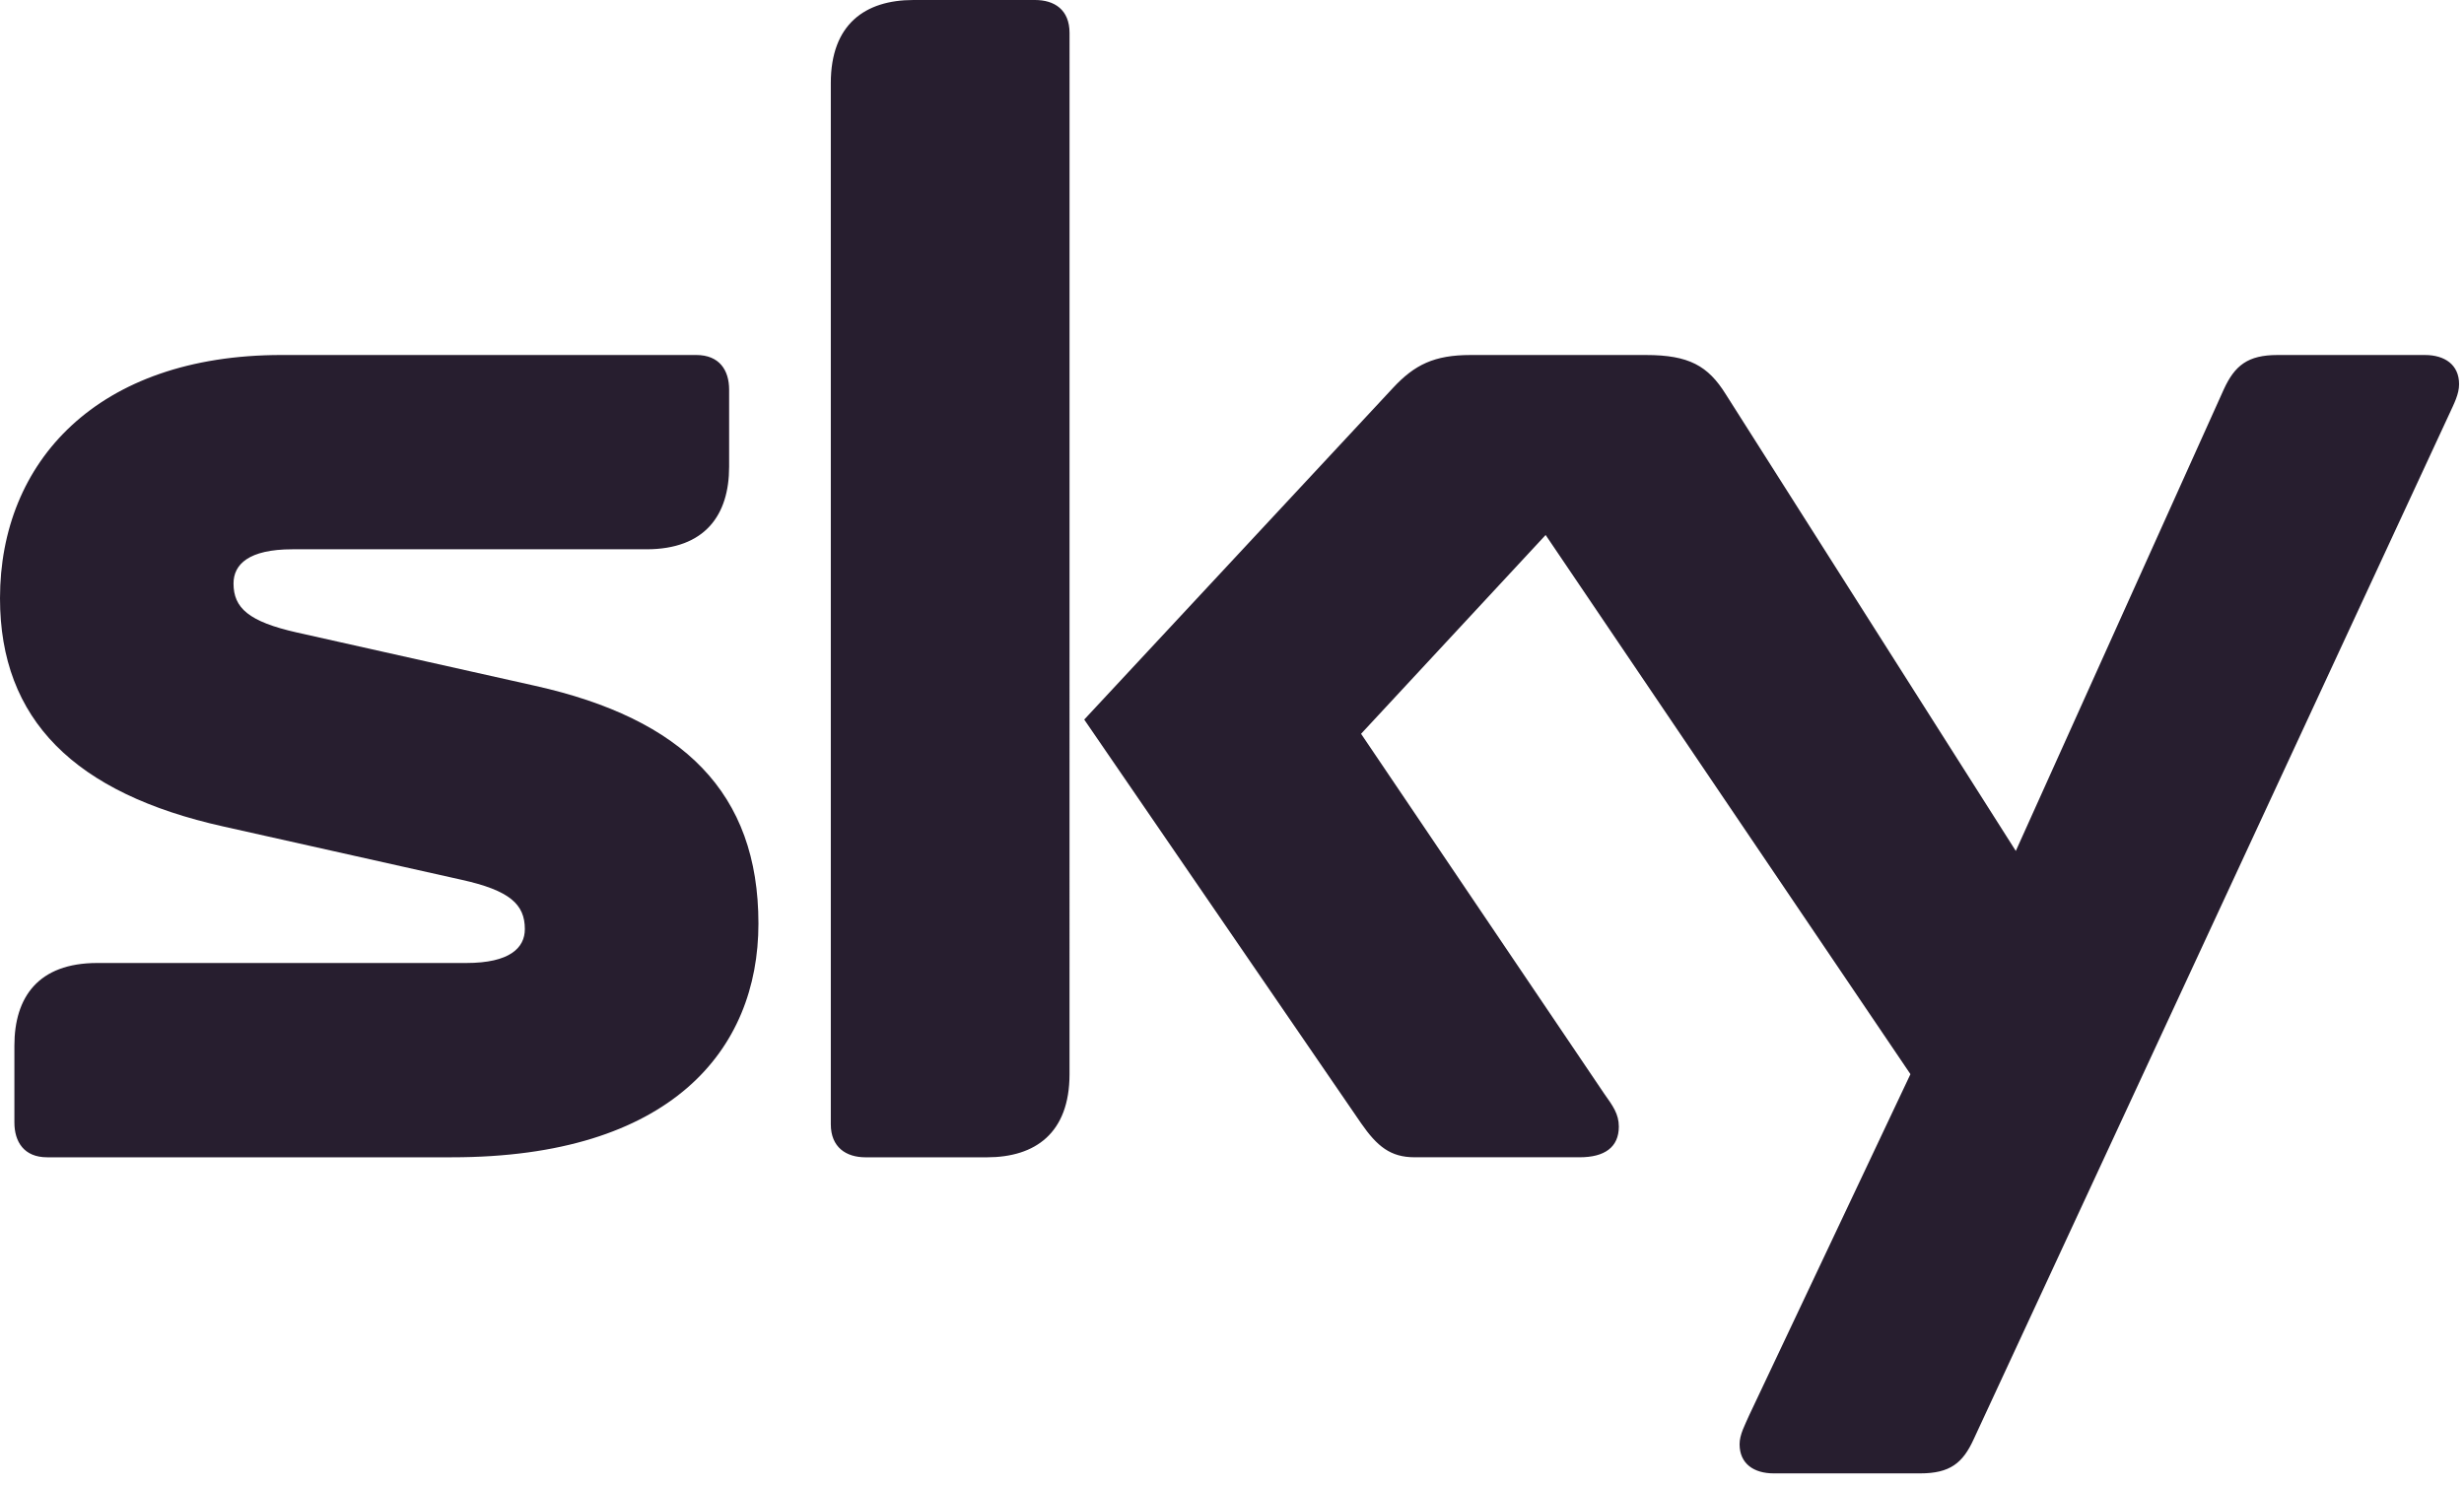 <?xml version="1.0" encoding="UTF-8"?>
<!DOCTYPE svg PUBLIC '-//W3C//DTD SVG 1.0//EN'
          'http://www.w3.org/TR/2001/REC-SVG-20010904/DTD/svg10.dtd'>
<svg fill="none" height="88" style="fill: none;" viewBox="0 0 146 88" width="146" xmlns="http://www.w3.org/2000/svg" xmlns:xlink="http://www.w3.org/1999/xlink"
><path d="M63.374 1.954C63.374 0.567 62.469 0 61.327 0H54.123C51.266 0 49.228 1.433 49.228 4.922V66.629C49.228 67.997 50.137 68.588 51.289 68.588H58.479C61.342 68.588 63.373 67.155 63.373 63.659L63.374 1.954ZM145.709 22.768C145.709 21.612 144.854 21.04 143.687 21.04H134.944C133.193 21.04 132.417 21.658 131.767 23.076L119.443 50.432L102.256 23.363C101.207 21.68 100.074 21.04 97.526 21.04H87.137C84.986 21.04 83.822 21.612 82.542 22.987L64.244 42.645L80.648 66.567C81.601 67.942 82.393 68.586 83.822 68.586H93.604C95.069 68.586 95.921 67.997 95.921 66.767C95.921 66.023 95.563 65.534 95.069 64.839L80.648 43.489L91.584 31.707L113.2 63.66L103.659 83.845C103.397 84.445 103.076 85.017 103.076 85.59C103.076 86.759 103.933 87.32 105.102 87.32H113.777C115.539 87.32 116.303 86.713 116.949 85.292L145.137 24.518C145.411 23.917 145.709 23.363 145.709 22.768ZM17.602 37.487C14.729 36.841 13.837 36.028 13.837 34.58C13.837 33.453 14.729 32.554 17.322 32.554H38.296C41.791 32.554 43.203 30.513 43.203 27.662V23.092C43.203 21.942 42.628 21.039 41.253 21.039H16.686C5.738 21.039 0 27.385 0 35.456C0 42.645 4.413 47.02 13.248 48.985L27.343 52.139C30.21 52.773 31.099 53.597 31.099 55.062C31.099 56.173 30.21 57.072 27.629 57.072H5.762C2.266 57.072 0.853 59.098 0.853 61.966V66.527C0.853 67.66 1.417 68.587 2.792 68.587H26.777C39.721 68.587 44.94 62.247 44.94 54.736C44.94 46.976 40.469 42.599 31.696 40.642L17.602 37.487Z" fill="#271E2F"
/></svg
>
